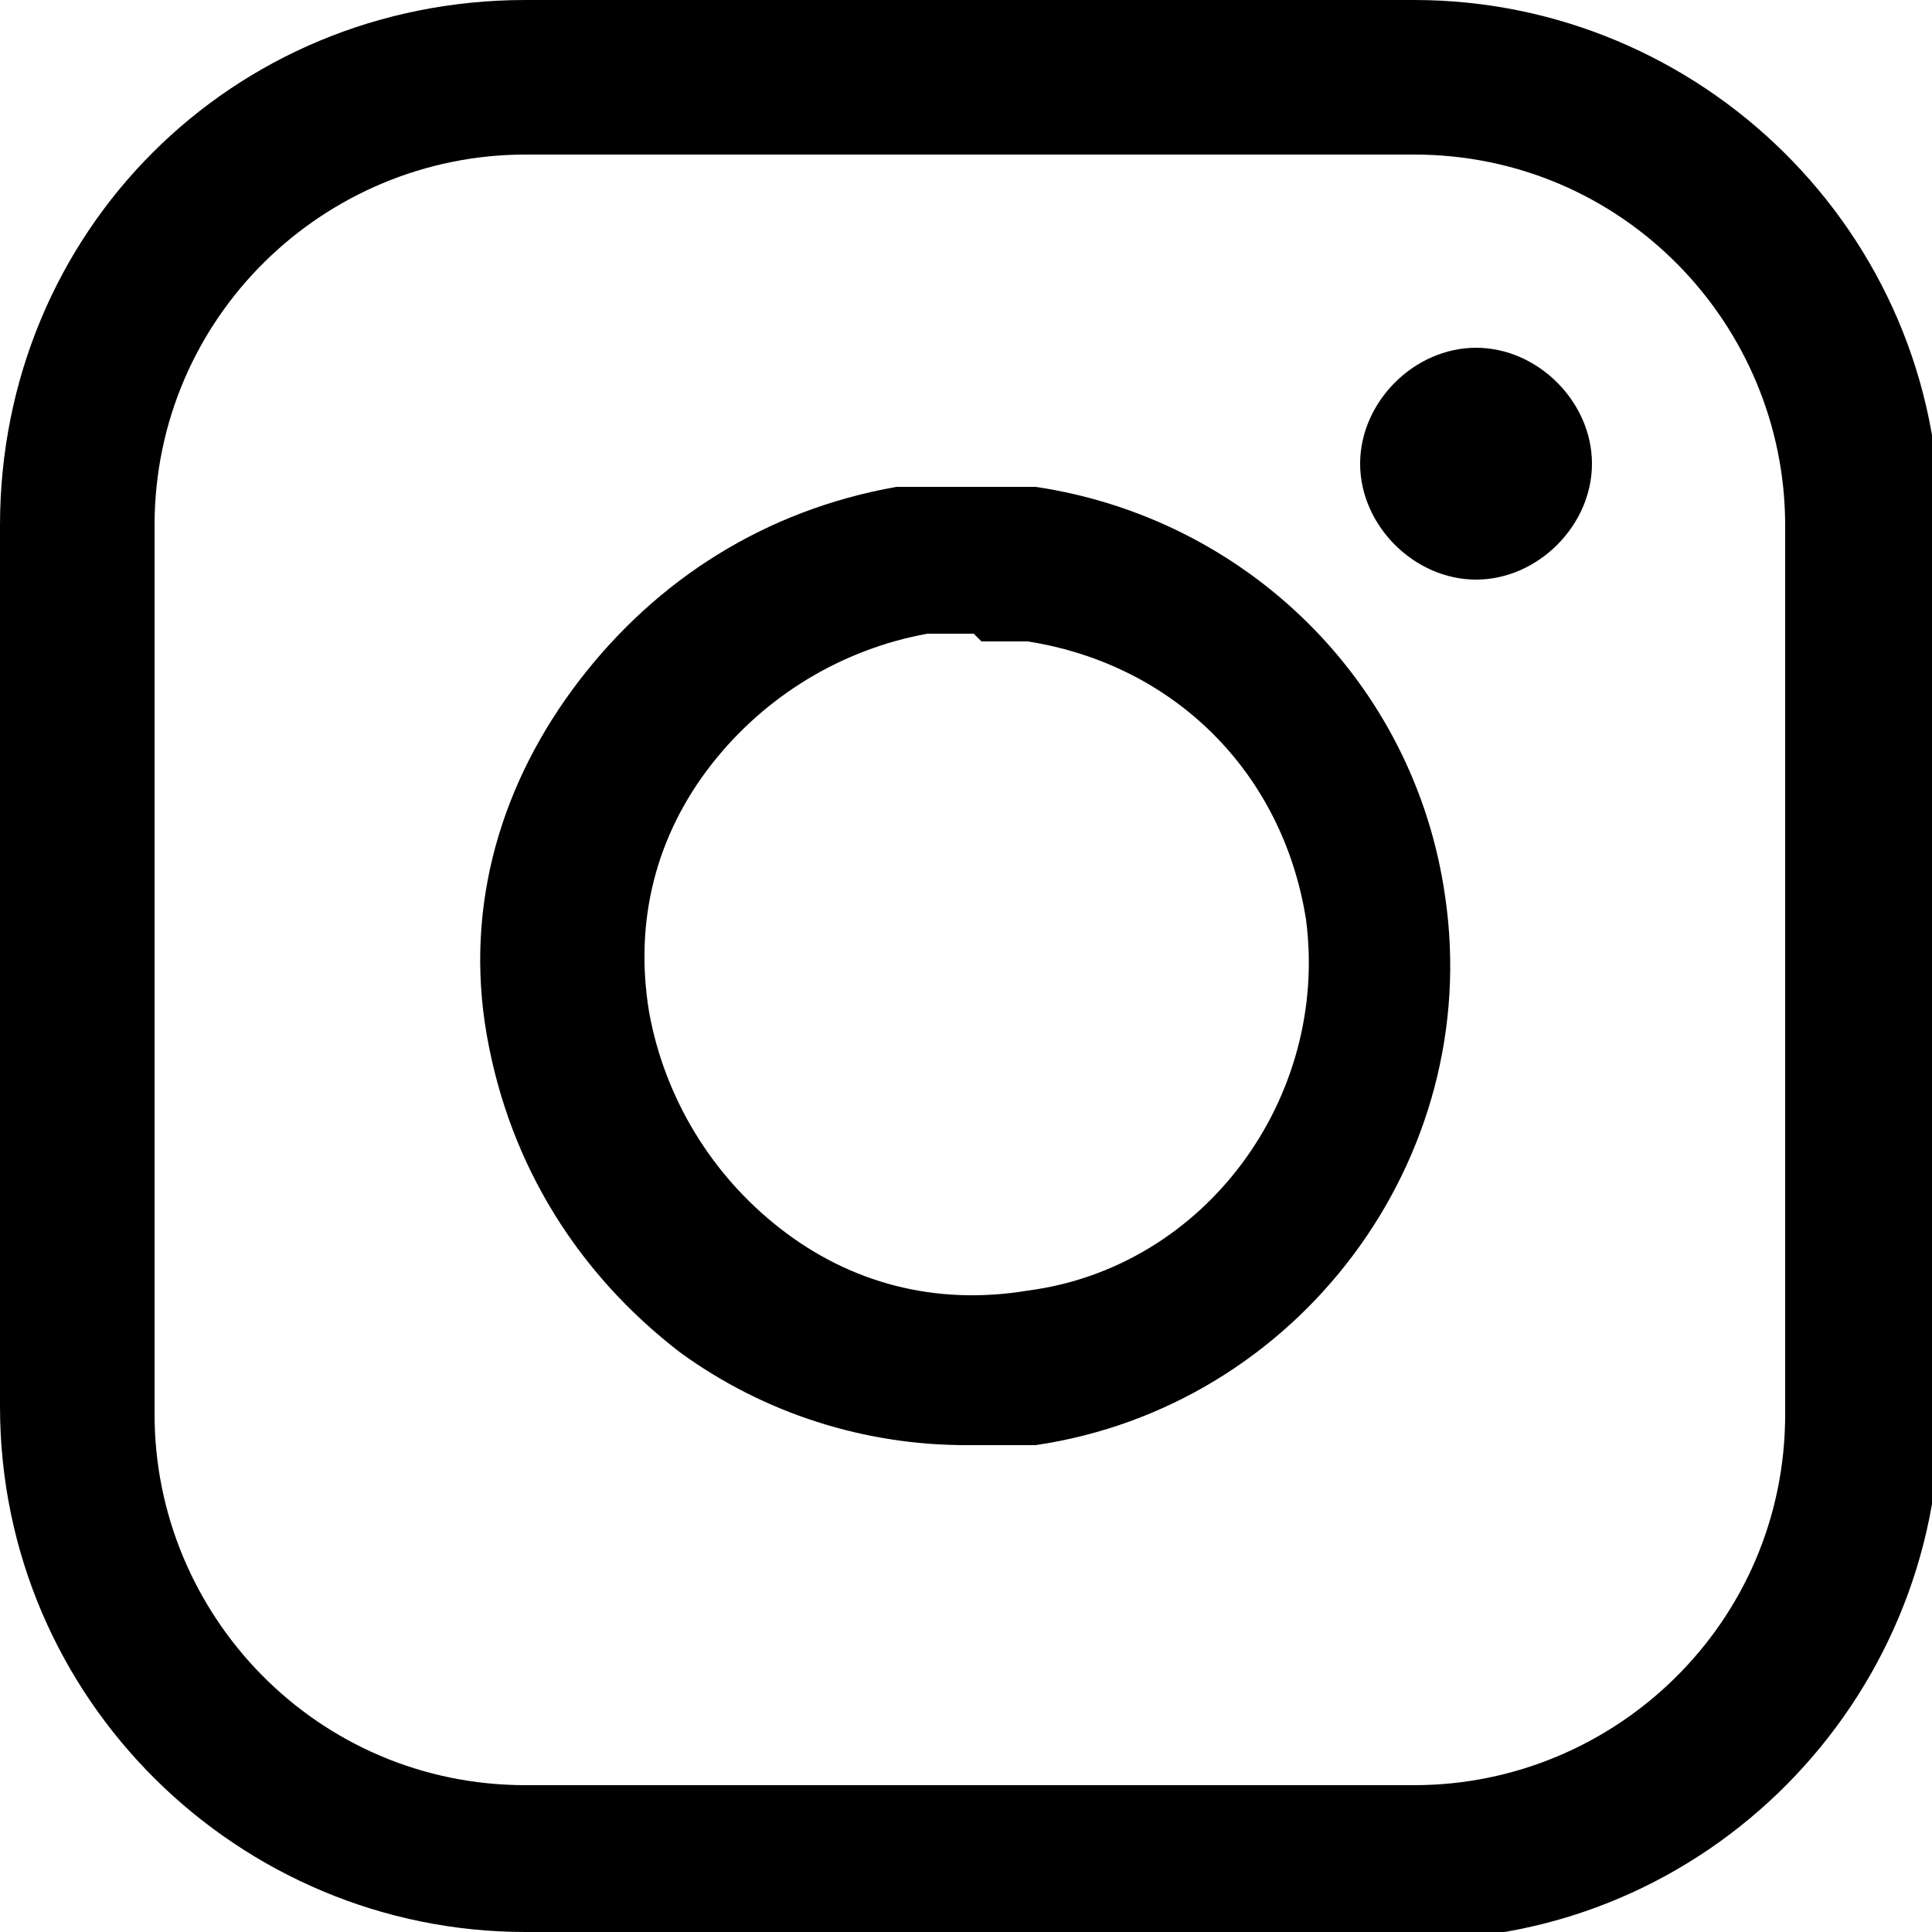 <?xml version="1.0" encoding="UTF-8"?>
<svg id="svg-icon" xmlns="http://www.w3.org/2000/svg" version="1.1" viewBox="0 0 25 25">
  <!-- Generator: Adobe Illustrator 29.3.1, SVG Export Plug-In . SVG Version: 2.1.0 Build 151)  -->
  <g id="svg-icon1" data-name="svg-icon">
    <path d="M19.1,4.5c-.8,0-1.5.7-1.5,1.5s.7,1.5,1.5,1.5,1.5-.7,1.5-1.5-.7-1.5-1.5-1.5Z"/>
    <g id="Pfad_11195">
      <path d="M18.2,25H6.8c-3.7,0-6.8-3-6.8-6.8V6.8C0,3,3,0,6.8,0h11.5c3.7,0,6.8,3,6.8,6.8v11.5c0,3.7-3,6.8-6.8,6.8ZM6.8,2c-2.6,0-4.8,2.1-4.8,4.8v11.5c0,2.6,2.1,4.8,4.8,4.8h11.5c2.6,0,4.8-2.1,4.8-4.8V6.8c0-2.6-2.1-4.8-4.8-4.8H6.8Z"/>
    </g>
    <g id="Pfad_11196">
      <path d="M12.5,18.7c-1.3,0-2.6-.4-3.7-1.2-1.3-1-2.2-2.4-2.5-4.1s.2-3.3,1.2-4.6,2.4-2.2,4.1-2.5c.6,0,1.2,0,1.8,0,2.7.4,4.9,2.5,5.3,5.3h0c.5,3.4-1.9,6.6-5.3,7.1-.3,0-.6,0-.9,0h0ZM12.6,8.2c-.2,0-.4,0-.6,0-1.1.2-2.1.8-2.8,1.7s-1,2-.8,3.2c.2,1.1.8,2.1,1.7,2.8.9.7,2,1,3.2.8,2.3-.3,3.9-2.5,3.6-4.8-.3-1.9-1.7-3.3-3.6-3.6-.2,0-.4,0-.6,0h0Z"/>
    </g>
  </g>
</svg>